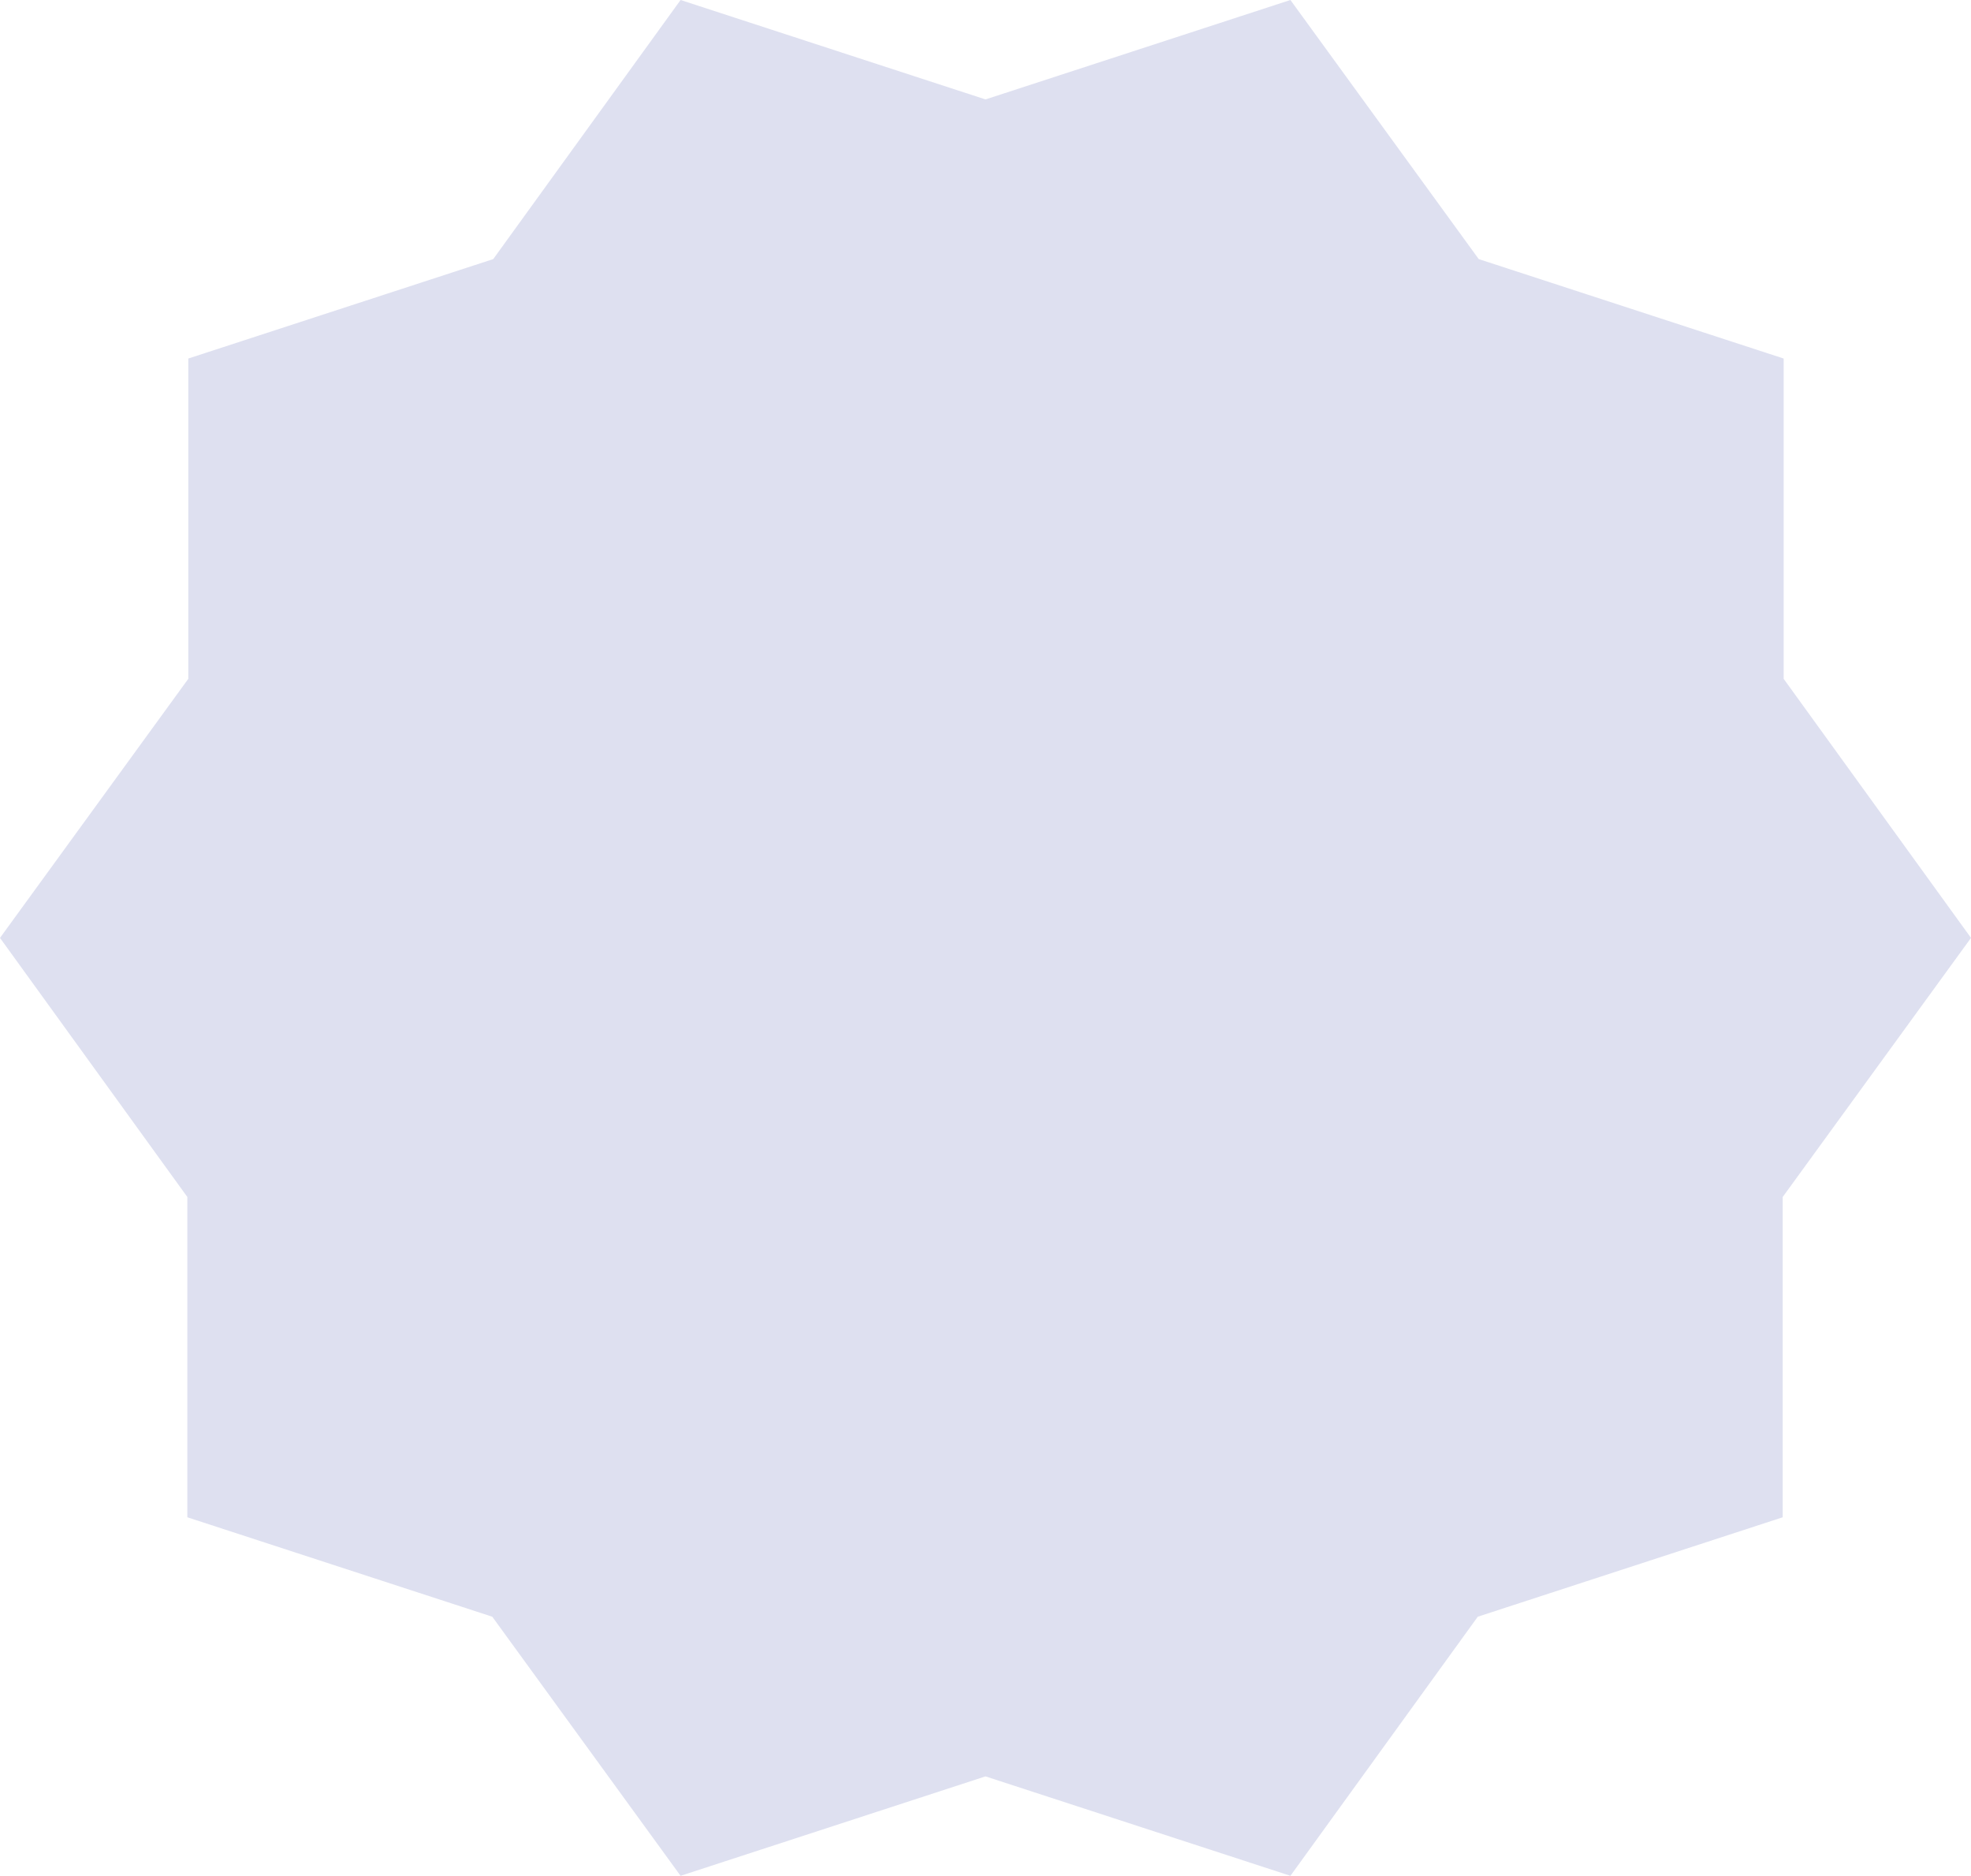 <?xml version="1.0" encoding="utf-8"?>
<!-- Generator: Adobe Illustrator 24.1.0, SVG Export Plug-In . SVG Version: 6.00 Build 0)  -->
<svg version="1.1" id="圖層_1" xmlns="http://www.w3.org/2000/svg" xmlns:xlink="http://www.w3.org/1999/xlink" x="0px" y="0px"
	 viewBox="0 0 206.2 196.2" style="enable-background:new 0 0 206.2 196.2;" xml:space="preserve">
<style type="text/css">
	.st0{opacity:0.402;fill:#ACB2D8;enable-background:new    ;}
	.st1{opacity:0.704;}
	.st2{fill:#FFFFFF;}
	.st3{opacity:0.5;fill:#FFFFFF;enable-background:new    ;}
	.st4{fill:#ACB2D8;}
	.st5{opacity:0.604;fill:#FFFFFF;enable-background:new    ;}
	.st6{opacity:0.36;}
	.st7{fill:#DD4784;}
</style>
<path id="Path_837" class="st0" d="M206.2,98.1l-19.7,27.1l0,33.5l-31.9,10.4L135,196.2l-31.9-10.4l-31.9,10.4l-19.7-27.1
	l-31.9-10.4l0-33.5L0,98.1L19.7,71l0-33.5l31.9-10.4L71.2,0l31.9,10.4L135,0l19.7,27.1l31.9,10.4l0,33.5L206.2,98.1z"/>
</svg>
